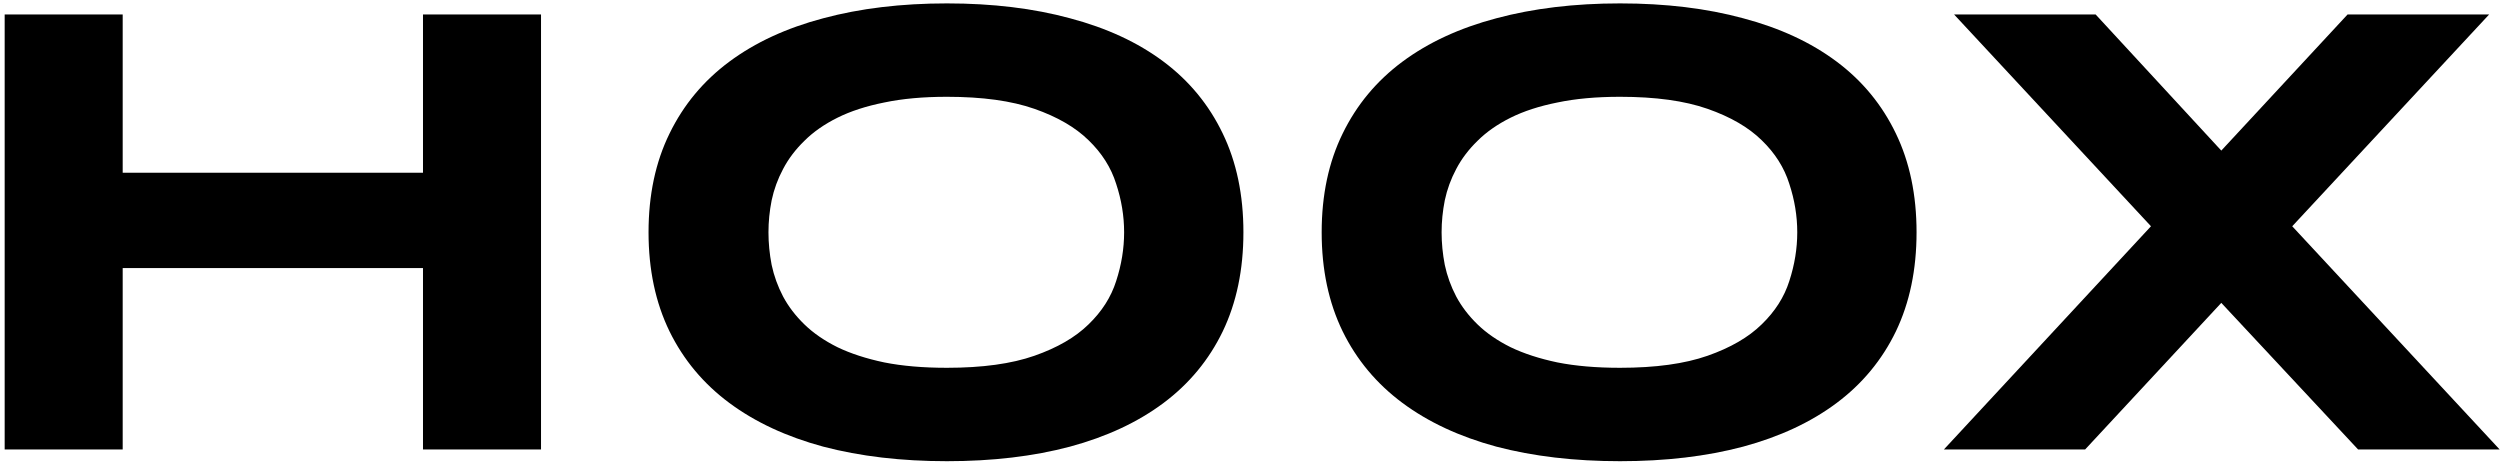 <svg width="339" height="63" viewBox="0 0 339 63" fill="none" xmlns="http://www.w3.org/2000/svg">
<g clip-path="url(#clip0_5062_5442)">
<path d="M57.358 60.947V36.348H16.637V60.947H0.633V1.961H16.637V23.426H57.358V1.961H73.362V60.947H57.358Z" fill="black"/>
<path d="M168.607 31.499C168.607 36.565 167.673 41.044 165.803 44.937C163.934 48.8 161.26 52.034 157.78 54.639C154.3 57.243 150.073 59.218 145.098 60.563C140.151 61.879 134.587 62.538 128.404 62.538C122.221 62.538 116.627 61.879 111.624 60.563C106.649 59.218 102.407 57.243 98.898 54.639C95.39 52.034 92.687 48.8 90.789 44.937C88.891 41.044 87.942 36.565 87.942 31.499C87.942 26.434 88.891 21.969 90.789 18.105C92.687 14.213 95.39 10.964 98.898 8.36C102.407 5.756 106.649 3.795 111.624 2.479C116.627 1.134 122.221 0.461 128.404 0.461C134.587 0.461 140.151 1.134 145.098 2.479C150.073 3.795 154.3 5.756 157.78 8.36C161.26 10.964 163.934 14.213 165.803 18.105C167.673 21.969 168.607 26.434 168.607 31.499ZM152.431 31.499C152.431 29.296 152.071 27.106 151.352 24.931C150.662 22.727 149.412 20.753 147.6 19.007C145.817 17.261 143.372 15.844 140.266 14.757C137.161 13.669 133.206 13.125 128.404 13.125C125.183 13.125 122.35 13.383 119.906 13.898C117.461 14.385 115.348 15.071 113.565 15.959C111.782 16.846 110.286 17.89 109.079 19.093C107.871 20.266 106.908 21.54 106.189 22.913C105.469 24.259 104.952 25.675 104.635 27.163C104.348 28.623 104.204 30.068 104.204 31.499C104.204 32.959 104.348 34.433 104.635 35.921C104.952 37.409 105.469 38.84 106.189 40.214C106.908 41.559 107.871 42.819 109.079 43.992C110.286 45.166 111.782 46.196 113.565 47.083C115.348 47.941 117.461 48.628 119.906 49.144C122.35 49.63 125.183 49.873 128.404 49.873C133.206 49.873 137.161 49.33 140.266 48.242C143.372 47.154 145.817 45.738 147.6 43.992C149.412 42.246 150.662 40.286 151.352 38.111C152.071 35.907 152.431 33.703 152.431 31.499Z" fill="black"/>
<path d="M259.885 31.499C259.885 36.565 258.95 41.044 257.081 44.937C255.211 48.8 252.537 52.034 249.057 54.639C245.577 57.243 241.35 59.218 236.375 60.563C231.429 61.879 225.864 62.538 219.681 62.538C213.498 62.538 207.905 61.879 202.901 60.563C197.926 59.218 193.684 57.243 190.175 54.639C186.667 52.034 183.964 48.8 182.066 44.937C180.168 41.044 179.219 36.565 179.219 31.499C179.219 26.434 180.168 21.969 182.066 18.105C183.964 14.213 186.667 10.964 190.175 8.36C193.684 5.756 197.926 3.795 202.901 2.479C207.905 1.134 213.498 0.461 219.681 0.461C225.864 0.461 231.429 1.134 236.375 2.479C241.35 3.795 245.577 5.756 249.057 8.36C252.537 10.964 255.211 14.213 257.081 18.105C258.95 21.969 259.885 26.434 259.885 31.499ZM243.708 31.499C243.708 29.296 243.349 27.106 242.63 24.931C241.94 22.727 240.689 20.753 238.877 19.007C237.094 17.261 234.649 15.844 231.544 14.757C228.438 13.669 224.484 13.125 219.681 13.125C216.46 13.125 213.628 13.383 211.183 13.898C208.739 14.385 206.625 15.071 204.842 15.959C203.059 16.846 201.564 17.89 200.356 19.093C199.148 20.266 198.185 21.54 197.466 22.913C196.747 24.259 196.229 25.675 195.913 27.163C195.625 28.623 195.481 30.068 195.481 31.499C195.481 32.959 195.625 34.433 195.913 35.921C196.229 37.409 196.747 38.84 197.466 40.214C198.185 41.559 199.148 42.819 200.356 43.992C201.564 45.166 203.059 46.196 204.842 47.083C206.625 47.941 208.739 48.628 211.183 49.144C213.628 49.63 216.46 49.873 219.681 49.873C224.484 49.873 228.438 49.33 231.544 48.242C234.649 47.154 237.094 45.738 238.877 43.992C240.689 42.246 241.94 40.286 242.63 38.111C243.349 35.907 243.708 33.703 243.708 31.499Z" fill="black"/>
<path d="M310.826 30.681L338.951 60.947H319.756L301.207 41.07L282.744 60.947H263.592L291.673 30.681L264.972 1.961H284.168L301.207 20.421L318.332 1.961H337.528L310.826 30.681Z" fill="black"/>
</g>
<defs>
<clipPath id="clip0_5062_5442">
<rect width="338.319" height="62.077" fill="white" transform="translate(0.633 0.461)"/>
</clipPath>
</defs>
</svg>

